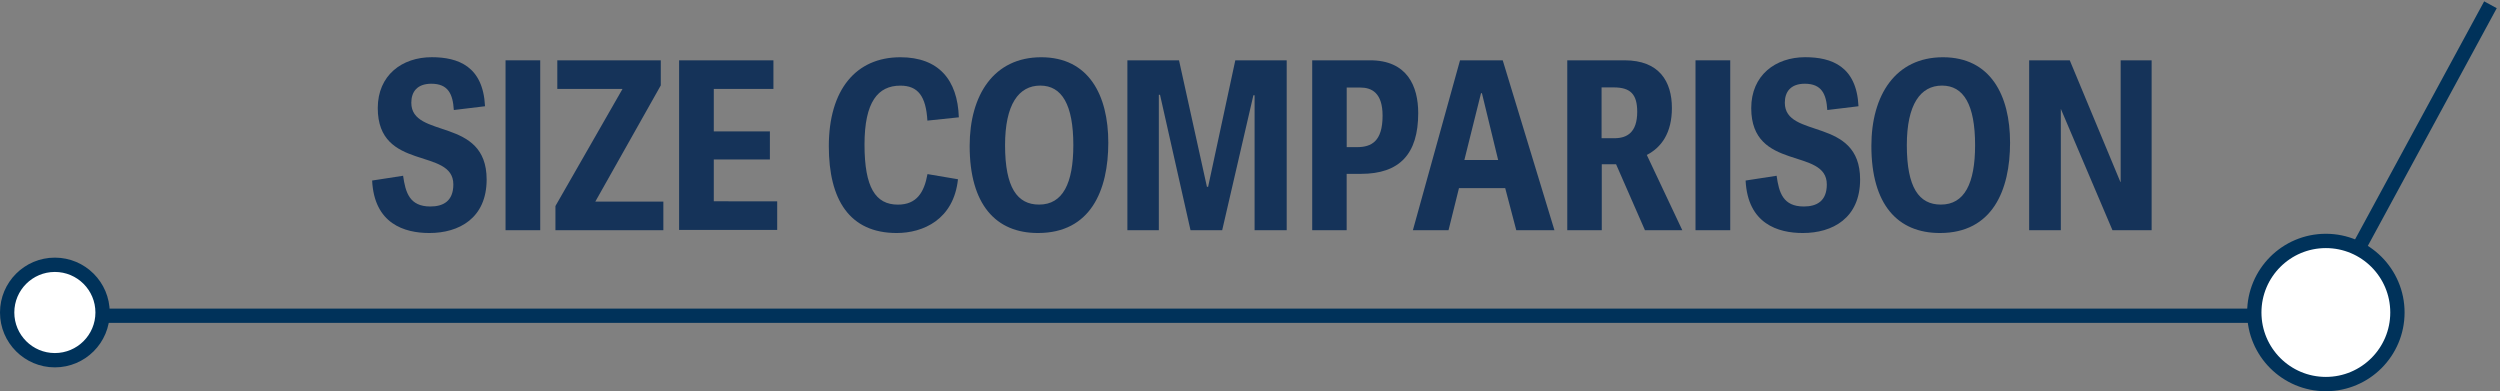 <svg width="524" height="82" viewBox="0 0 524 82" fill="none" xmlns="http://www.w3.org/2000/svg">
<rect x="0" y="0" width="524" height="82" fill="#808080" stroke="none"/>
<path d="M522 1L486.649 66.177H4.999" stroke="#00325A" stroke-width="3"/>
<circle r="15" transform="matrix(-1 0 0 1 487.5 65.5)" fill="white" stroke="#00325A" stroke-width="3"/>
<circle r="10" transform="matrix(-1 0 0 1 11.5 65.5)" fill="white" stroke="#00325A" stroke-width="3"/>
<g clip-path="url(#clip0_891_1100)">
<path d="M86.21 21.54C86.21 29.21 102 24.39 102 37.62C102 45.74 96.2 48.84 90 48.84C84.79 48.84 78.44 46.92 78 37.84L84.49 36.84C84.99 40.33 85.82 43.28 90.2 43.28C92.85 43.28 95.02 42.2 95.02 38.66C95.02 30.84 79.18 36 79.18 22.66C79.18 15.78 84.25 11.99 90.49 11.99C96.05 11.99 101.26 13.91 101.66 22.27L95.12 23.06C94.92 19.71 93.94 17.55 90.4 17.55C87.44 17.56 86.21 19.23 86.21 21.54Z" fill="#153359"/>
<path d="M105.961 48.25V12.64H113.231V48.25H105.961Z" fill="#153359"/>
<path d="M139.04 42.25V48.25H116.42V43.18L130.48 18.64H116.81V12.64H138.5V17.9L124.78 42.25H139.04Z" fill="#153359"/>
<path d="M162.9 42.2V48.2H142.34V12.64H162.11V18.64H149.61V27.54H161.37V33.43H149.61V42.19L162.9 42.2Z" fill="#153359"/>
<path d="M173.721 30.64C173.721 18.84 179.381 12 188.721 12C196.721 12 200.721 16.72 200.971 24.59L194.381 25.28C194.081 20.12 192.381 17.95 188.721 17.95C184.051 17.95 181.201 21.3 181.201 30.3C181.201 39.3 183.511 42.89 188.201 42.89C192.131 42.89 193.711 40.33 194.401 36.49L200.791 37.57C199.901 46.03 193.461 48.84 187.951 48.84C178.051 48.84 173.721 41.85 173.721 30.64Z" fill="#153359"/>
<path d="M203.24 30.59C203.24 19.92 208.3 12 218.24 12C228.18 12 232.3 19.92 232.3 29.9C232.3 39.88 228.61 48.84 217.55 48.84C208.74 48.84 203.24 42.89 203.24 30.59ZM224.97 30.43C224.97 21.92 222.56 17.94 218.04 17.94C213.52 17.94 210.66 21.88 210.66 30.43C210.66 39.33 213.22 42.88 217.79 42.88C222.76 42.89 224.97 38.43 224.97 30.43Z" fill="#153359"/>
<path d="M262.961 48.25V19.97H262.711L256.171 48.25H249.531L243.141 19.87H242.891V48.25H236.301V12.64H247.121L252.971 39.15H253.221L258.921 12.64H269.691V48.25H262.961Z" fill="#153359"/>
<path d="M275.039 48.25V12.64H287.179C294.949 12.64 297.259 18.05 297.259 23.71C297.259 32.31 293.329 36.44 285.259 36.44H282.259V48.25H275.039ZM289.789 24.25C289.789 19.43 287.479 18.35 285.119 18.35H282.269V30.84H284.429C287.479 30.84 289.789 29.61 289.789 24.25Z" fill="#153359"/>
<path d="M325.811 48.25H317.811L315.491 39.43H305.801L303.611 48.25H296.141L306.021 12.64H314.971L325.811 48.25ZM310.421 19.53L306.931 33.53H314.011L310.611 19.53H310.421Z" fill="#153359"/>
<path d="M344.78 48.25L338.73 34.43H335.73V48.25H328.5V12.64H340.5C347.77 12.64 350.43 17.07 350.43 22.64C350.43 27.9 348.22 30.9 345.17 32.48L352.61 48.25H344.78ZM343.16 23.43C343.16 19.79 341.78 18.32 338.24 18.32H335.69V28.97H338.39C341.05 28.97 343.16 27.74 343.16 23.43Z" fill="#153359"/>
<path d="M355.379 48.25V12.64H362.659V48.25H355.379Z" fill="#153359"/>
<path d="M374.099 21.54C374.099 29.21 389.879 24.39 389.879 37.62C389.879 45.74 384.079 48.84 377.879 48.84C372.669 48.84 366.329 46.92 365.879 37.84L372.379 36.84C372.869 40.33 373.699 43.28 378.079 43.28C380.739 43.28 382.899 42.2 382.899 38.66C382.899 30.84 367.059 36 367.059 22.66C367.059 15.78 372.129 11.99 378.369 11.99C383.929 11.99 389.149 13.91 389.539 22.27L382.999 23.06C382.799 19.71 381.819 17.55 378.279 17.55C375.329 17.56 374.099 19.23 374.099 21.54Z" fill="#153359"/>
<path d="M392.24 30.59C392.24 19.92 397.31 12 407.24 12C417.17 12 421.31 19.92 421.31 29.9C421.31 39.88 417.61 48.84 406.61 48.84C397.75 48.84 392.24 42.89 392.24 30.59ZM413.98 30.43C413.98 21.92 411.57 17.94 407.05 17.94C402.53 17.94 399.67 21.88 399.67 30.43C399.67 39.33 402.23 42.88 406.8 42.88C411.77 42.89 413.98 38.43 413.98 30.43Z" fill="#153359"/>
<path d="M431.951 22.82V48.25H425.311V12.64H433.821L444.441 38.16H444.491V12.64H450.981V48.25H442.771L431.951 22.82Z" fill="#153359"/>
</g>
<defs>
<clipPath id="clip0_891_1100">
<rect width="372.98" height="36.84" fill="white" transform="translate(78 12)"/>
</clipPath>
</defs>
</svg>
